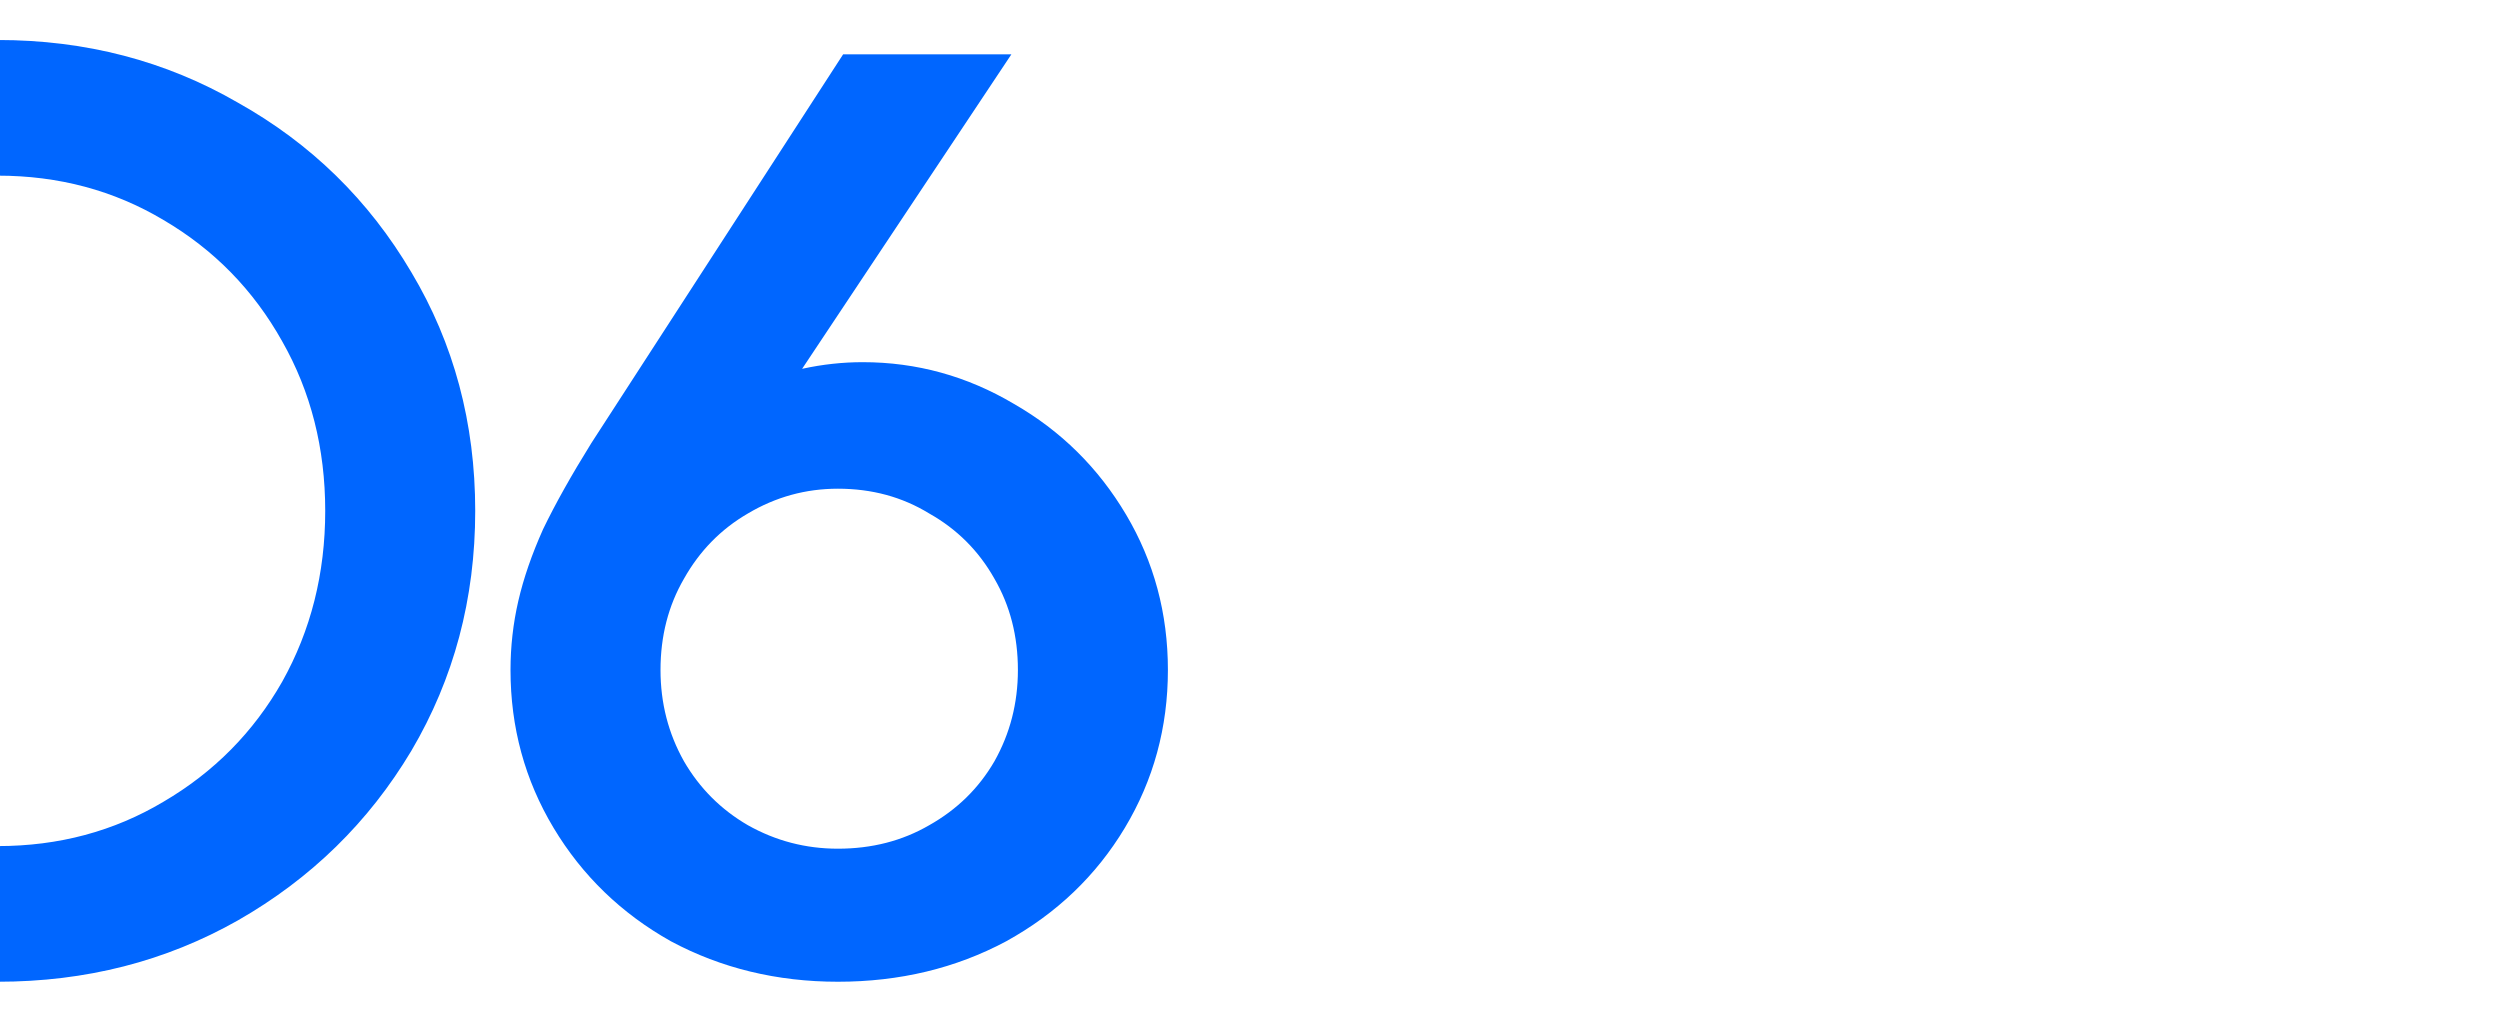 <?xml version="1.0" encoding="UTF-8"?> <svg xmlns="http://www.w3.org/2000/svg" width="230" height="94" viewBox="0 0 230 94" fill="none"><g clip-path="url(#clip0_0_230)"><path d="M-0.2 90.32C-8.2 90.32 -15.56 88.44 -22.28 84.68C-28.92 80.84 -34.2 75.64 -38.12 69.08C-42.04 62.44 -44 55.08 -44 47C-44 38.92 -42.04 31.6 -38.12 25.04C-34.2 18.4 -28.92 13.2 -22.28 9.44C-15.56 5.6 -8.2 3.68 -0.2 3.68C7.88 3.68 15.24 5.6 21.88 9.44C28.6 13.2 33.92 18.4 37.84 25.04C41.76 31.6 43.72 38.92 43.72 47C43.72 55.08 41.76 62.44 37.84 69.08C33.92 75.64 28.6 80.84 21.88 84.68C15.24 88.44 7.88 90.32 -0.2 90.32ZM-0.2 77.84C5.4 77.84 10.48 76.48 15.04 73.76C19.68 71.04 23.32 67.36 25.96 62.72C28.6 58 29.92 52.76 29.92 47C29.92 41.24 28.6 36.04 25.96 31.4C23.32 26.68 19.68 22.96 15.04 20.24C10.48 17.52 5.4 16.16 -0.2 16.16C-5.72 16.16 -10.8 17.52 -15.44 20.24C-20 22.96 -23.6 26.68 -26.24 31.4C-28.88 36.04 -30.2 41.24 -30.2 47C-30.2 52.76 -28.88 58 -26.24 62.72C-23.6 67.36 -20 71.04 -15.44 73.76C-10.8 76.48 -5.72 77.84 -0.2 77.84ZM77.087 90.32C71.487 90.32 66.367 89.08 61.727 86.6C57.167 84.04 53.567 80.56 50.927 76.16C48.287 71.76 46.967 66.92 46.967 61.64C46.967 59.48 47.207 57.36 47.687 55.28C48.167 53.2 48.927 51 49.967 48.68C51.087 46.36 52.567 43.72 54.407 40.76L77.567 5H93.047L71.087 38L69.167 35.48C70.527 34.84 72.087 34.32 73.847 33.92C75.687 33.52 77.527 33.32 79.367 33.32C84.327 33.32 88.967 34.6 93.287 37.16C97.607 39.64 101.047 43.04 103.607 47.36C106.167 51.68 107.447 56.44 107.447 61.64C107.447 66.92 106.127 71.76 103.487 76.16C100.847 80.56 97.207 84.04 92.567 86.6C87.927 89.08 82.767 90.32 77.087 90.32ZM77.087 78.08C80.207 78.08 83.007 77.36 85.487 75.92C88.047 74.48 90.047 72.52 91.487 70.04C92.927 67.48 93.647 64.68 93.647 61.64C93.647 58.52 92.927 55.72 91.487 53.24C90.047 50.68 88.047 48.68 85.487 47.24C83.007 45.72 80.207 44.96 77.087 44.96C74.127 44.96 71.367 45.72 68.807 47.24C66.327 48.68 64.367 50.68 62.927 53.24C61.487 55.72 60.767 58.52 60.767 61.64C60.767 64.68 61.487 67.48 62.927 70.04C64.367 72.52 66.327 74.48 68.807 75.92C71.367 77.36 74.127 78.08 77.087 78.08Z" fill="#0066FF"></path></g><defs><clipPath id="clip0_0_230"><rect width="230" height="94" fill="white"></rect></clipPath></defs></svg> 